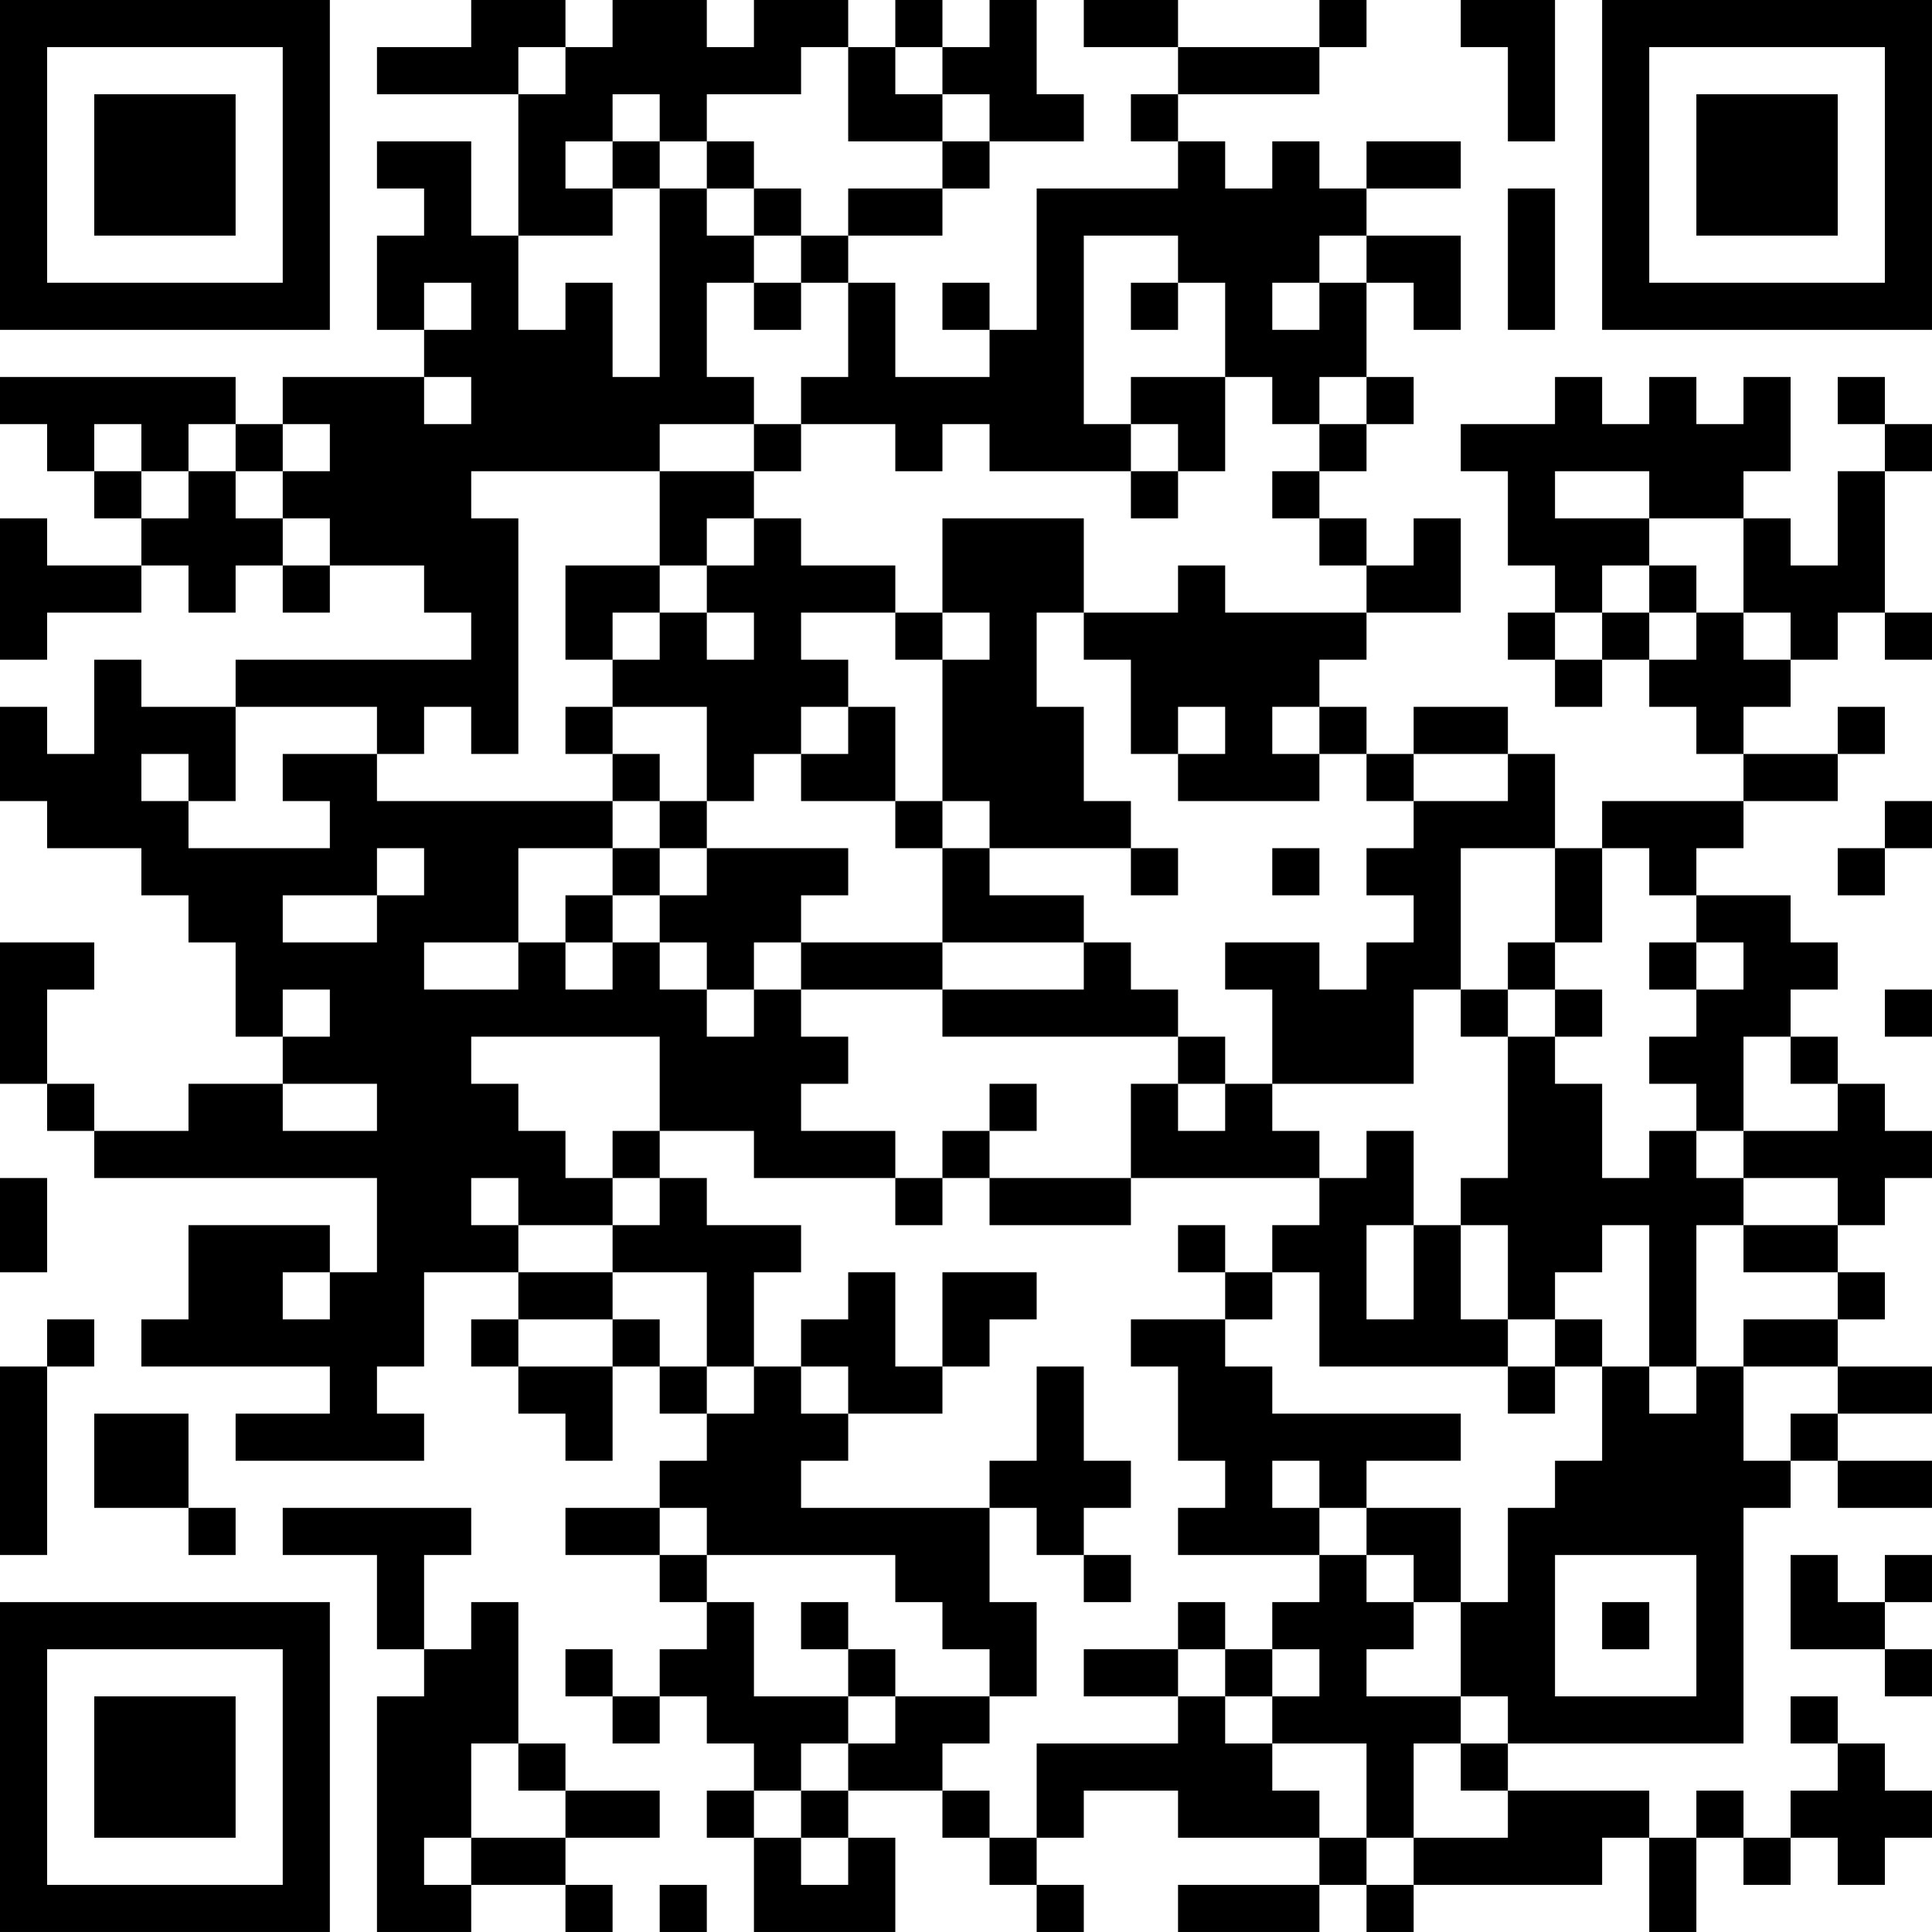 <?xml version="1.0" encoding="UTF-8"?>
<svg xmlns="http://www.w3.org/2000/svg" version="1.1" width="300" height="300" viewBox="0 0 300 300"><rect x="0" y="0" width="300" height="300" fill="#ffffff"/><g transform="scale(7.317)"><g transform="translate(0,0)"><path fill-rule="evenodd" d="M10 0L10 1L8 1L8 2L11 2L11 5L10 5L10 3L8 3L8 4L9 4L9 5L8 5L8 7L9 7L9 8L6 8L6 9L5 9L5 8L0 8L0 9L1 9L1 10L2 10L2 11L3 11L3 12L1 12L1 11L0 11L0 14L1 14L1 13L3 13L3 12L4 12L4 13L5 13L5 12L6 12L6 13L7 13L7 12L9 12L9 13L10 13L10 14L5 14L5 15L3 15L3 14L2 14L2 16L1 16L1 15L0 15L0 17L1 17L1 18L3 18L3 19L4 19L4 20L5 20L5 22L6 22L6 23L4 23L4 24L2 24L2 23L1 23L1 21L2 21L2 20L0 20L0 23L1 23L1 24L2 24L2 25L8 25L8 27L7 27L7 26L4 26L4 28L3 28L3 29L7 29L7 30L5 30L5 31L9 31L9 30L8 30L8 29L9 29L9 27L11 27L11 28L10 28L10 29L11 29L11 30L12 30L12 31L13 31L13 29L14 29L14 30L15 30L15 31L14 31L14 32L12 32L12 33L14 33L14 34L15 34L15 35L14 35L14 36L13 36L13 35L12 35L12 36L13 36L13 37L14 37L14 36L15 36L15 37L16 37L16 38L15 38L15 39L16 39L16 41L19 41L19 39L18 39L18 38L20 38L20 39L21 39L21 40L22 40L22 41L23 41L23 40L22 40L22 39L23 39L23 38L25 38L25 39L28 39L28 40L25 40L25 41L28 41L28 40L29 40L29 41L30 41L30 40L34 40L34 39L35 39L35 41L36 41L36 39L37 39L37 40L38 40L38 39L39 39L39 40L40 40L40 39L41 39L41 38L40 38L40 37L39 37L39 36L38 36L38 37L39 37L39 38L38 38L38 39L37 39L37 38L36 38L36 39L35 39L35 38L32 38L32 37L37 37L37 32L38 32L38 31L39 31L39 32L41 32L41 31L39 31L39 30L41 30L41 29L39 29L39 28L40 28L40 27L39 27L39 26L40 26L40 25L41 25L41 24L40 24L40 23L39 23L39 22L38 22L38 21L39 21L39 20L38 20L38 19L36 19L36 18L37 18L37 17L39 17L39 16L40 16L40 15L39 15L39 16L37 16L37 15L38 15L38 14L39 14L39 13L40 13L40 14L41 14L41 13L40 13L40 10L41 10L41 9L40 9L40 8L39 8L39 9L40 9L40 10L39 10L39 12L38 12L38 11L37 11L37 10L38 10L38 8L37 8L37 9L36 9L36 8L35 8L35 9L34 9L34 8L33 8L33 9L31 9L31 10L32 10L32 12L33 12L33 13L32 13L32 14L33 14L33 15L34 15L34 14L35 14L35 15L36 15L36 16L37 16L37 17L34 17L34 18L33 18L33 16L32 16L32 15L30 15L30 16L29 16L29 15L28 15L28 14L29 14L29 13L31 13L31 11L30 11L30 12L29 12L29 11L28 11L28 10L29 10L29 9L30 9L30 8L29 8L29 6L30 6L30 7L31 7L31 5L29 5L29 4L31 4L31 3L29 3L29 4L28 4L28 3L27 3L27 4L26 4L26 3L25 3L25 2L28 2L28 1L29 1L29 0L28 0L28 1L25 1L25 0L23 0L23 1L25 1L25 2L24 2L24 3L25 3L25 4L22 4L22 7L21 7L21 6L20 6L20 7L21 7L21 8L19 8L19 6L18 6L18 5L20 5L20 4L21 4L21 3L23 3L23 2L22 2L22 0L21 0L21 1L20 1L20 0L19 0L19 1L18 1L18 0L16 0L16 1L15 1L15 0L13 0L13 1L12 1L12 0ZM31 0L31 1L32 1L32 3L33 3L33 0ZM11 1L11 2L12 2L12 1ZM17 1L17 2L15 2L15 3L14 3L14 2L13 2L13 3L12 3L12 4L13 4L13 5L11 5L11 7L12 7L12 6L13 6L13 8L14 8L14 4L15 4L15 5L16 5L16 6L15 6L15 8L16 8L16 9L14 9L14 10L10 10L10 11L11 11L11 16L10 16L10 15L9 15L9 16L8 16L8 15L5 15L5 17L4 17L4 16L3 16L3 17L4 17L4 18L7 18L7 17L6 17L6 16L8 16L8 17L13 17L13 18L11 18L11 20L9 20L9 21L11 21L11 20L12 20L12 21L13 21L13 20L14 20L14 21L15 21L15 22L16 22L16 21L17 21L17 22L18 22L18 23L17 23L17 24L19 24L19 25L16 25L16 24L14 24L14 22L10 22L10 23L11 23L11 24L12 24L12 25L13 25L13 26L11 26L11 25L10 25L10 26L11 26L11 27L13 27L13 28L11 28L11 29L13 29L13 28L14 28L14 29L15 29L15 30L16 30L16 29L17 29L17 30L18 30L18 31L17 31L17 32L21 32L21 34L22 34L22 36L21 36L21 35L20 35L20 34L19 34L19 33L15 33L15 32L14 32L14 33L15 33L15 34L16 34L16 36L18 36L18 37L17 37L17 38L16 38L16 39L17 39L17 40L18 40L18 39L17 39L17 38L18 38L18 37L19 37L19 36L21 36L21 37L20 37L20 38L21 38L21 39L22 39L22 37L25 37L25 36L26 36L26 37L27 37L27 38L28 38L28 39L29 39L29 40L30 40L30 39L32 39L32 38L31 38L31 37L32 37L32 36L31 36L31 34L32 34L32 32L33 32L33 31L34 31L34 29L35 29L35 30L36 30L36 29L37 29L37 31L38 31L38 30L39 30L39 29L37 29L37 28L39 28L39 27L37 27L37 26L39 26L39 25L37 25L37 24L39 24L39 23L38 23L38 22L37 22L37 24L36 24L36 23L35 23L35 22L36 22L36 21L37 21L37 20L36 20L36 19L35 19L35 18L34 18L34 20L33 20L33 18L31 18L31 21L30 21L30 23L27 23L27 21L26 21L26 20L28 20L28 21L29 21L29 20L30 20L30 19L29 19L29 18L30 18L30 17L32 17L32 16L30 16L30 17L29 17L29 16L28 16L28 15L27 15L27 16L28 16L28 17L25 17L25 16L26 16L26 15L25 15L25 16L24 16L24 14L23 14L23 13L25 13L25 12L26 12L26 13L29 13L29 12L28 12L28 11L27 11L27 10L28 10L28 9L29 9L29 8L28 8L28 9L27 9L27 8L26 8L26 6L25 6L25 5L23 5L23 9L24 9L24 10L21 10L21 9L20 9L20 10L19 10L19 9L17 9L17 8L18 8L18 6L17 6L17 5L18 5L18 4L20 4L20 3L21 3L21 2L20 2L20 1L19 1L19 2L20 2L20 3L18 3L18 1ZM13 3L13 4L14 4L14 3ZM15 3L15 4L16 4L16 5L17 5L17 4L16 4L16 3ZM32 4L32 7L33 7L33 4ZM28 5L28 6L27 6L27 7L28 7L28 6L29 6L29 5ZM9 6L9 7L10 7L10 6ZM16 6L16 7L17 7L17 6ZM24 6L24 7L25 7L25 6ZM9 8L9 9L10 9L10 8ZM24 8L24 9L25 9L25 10L24 10L24 11L25 11L25 10L26 10L26 8ZM2 9L2 10L3 10L3 11L4 11L4 10L5 10L5 11L6 11L6 12L7 12L7 11L6 11L6 10L7 10L7 9L6 9L6 10L5 10L5 9L4 9L4 10L3 10L3 9ZM16 9L16 10L14 10L14 12L12 12L12 14L13 14L13 15L12 15L12 16L13 16L13 17L14 17L14 18L13 18L13 19L12 19L12 20L13 20L13 19L14 19L14 20L15 20L15 21L16 21L16 20L17 20L17 21L20 21L20 22L25 22L25 23L24 23L24 25L21 25L21 24L22 24L22 23L21 23L21 24L20 24L20 25L19 25L19 26L20 26L20 25L21 25L21 26L24 26L24 25L28 25L28 26L27 26L27 27L26 27L26 26L25 26L25 27L26 27L26 28L24 28L24 29L25 29L25 31L26 31L26 32L25 32L25 33L28 33L28 34L27 34L27 35L26 35L26 34L25 34L25 35L23 35L23 36L25 36L25 35L26 35L26 36L27 36L27 37L29 37L29 39L30 39L30 37L31 37L31 36L29 36L29 35L30 35L30 34L31 34L31 32L29 32L29 31L31 31L31 30L27 30L27 29L26 29L26 28L27 28L27 27L28 27L28 29L32 29L32 30L33 30L33 29L34 29L34 28L33 28L33 27L34 27L34 26L35 26L35 29L36 29L36 26L37 26L37 25L36 25L36 24L35 24L35 25L34 25L34 23L33 23L33 22L34 22L34 21L33 21L33 20L32 20L32 21L31 21L31 22L32 22L32 25L31 25L31 26L30 26L30 24L29 24L29 25L28 25L28 24L27 24L27 23L26 23L26 22L25 22L25 21L24 21L24 20L23 20L23 19L21 19L21 18L24 18L24 19L25 19L25 18L24 18L24 17L23 17L23 15L22 15L22 13L23 13L23 11L20 11L20 13L19 13L19 12L17 12L17 11L16 11L16 10L17 10L17 9ZM33 10L33 11L35 11L35 12L34 12L34 13L33 13L33 14L34 14L34 13L35 13L35 14L36 14L36 13L37 13L37 14L38 14L38 13L37 13L37 11L35 11L35 10ZM15 11L15 12L14 12L14 13L13 13L13 14L14 14L14 13L15 13L15 14L16 14L16 13L15 13L15 12L16 12L16 11ZM35 12L35 13L36 13L36 12ZM17 13L17 14L18 14L18 15L17 15L17 16L16 16L16 17L15 17L15 15L13 15L13 16L14 16L14 17L15 17L15 18L14 18L14 19L15 19L15 18L18 18L18 19L17 19L17 20L20 20L20 21L23 21L23 20L20 20L20 18L21 18L21 17L20 17L20 14L21 14L21 13L20 13L20 14L19 14L19 13ZM18 15L18 16L17 16L17 17L19 17L19 18L20 18L20 17L19 17L19 15ZM40 17L40 18L39 18L39 19L40 19L40 18L41 18L41 17ZM8 18L8 19L6 19L6 20L8 20L8 19L9 19L9 18ZM27 18L27 19L28 19L28 18ZM35 20L35 21L36 21L36 20ZM6 21L6 22L7 22L7 21ZM32 21L32 22L33 22L33 21ZM40 21L40 22L41 22L41 21ZM6 23L6 24L8 24L8 23ZM25 23L25 24L26 24L26 23ZM13 24L13 25L14 25L14 26L13 26L13 27L15 27L15 29L16 29L16 27L17 27L17 26L15 26L15 25L14 25L14 24ZM0 25L0 27L1 27L1 25ZM29 26L29 28L30 28L30 26ZM31 26L31 28L32 28L32 29L33 29L33 28L32 28L32 26ZM6 27L6 28L7 28L7 27ZM18 27L18 28L17 28L17 29L18 29L18 30L20 30L20 29L21 29L21 28L22 28L22 27L20 27L20 29L19 29L19 27ZM1 28L1 29L0 29L0 33L1 33L1 29L2 29L2 28ZM22 29L22 31L21 31L21 32L22 32L22 33L23 33L23 34L24 34L24 33L23 33L23 32L24 32L24 31L23 31L23 29ZM2 30L2 32L4 32L4 33L5 33L5 32L4 32L4 30ZM27 31L27 32L28 32L28 33L29 33L29 34L30 34L30 33L29 33L29 32L28 32L28 31ZM6 32L6 33L8 33L8 35L9 35L9 36L8 36L8 41L10 41L10 40L12 40L12 41L13 41L13 40L12 40L12 39L14 39L14 38L12 38L12 37L11 37L11 34L10 34L10 35L9 35L9 33L10 33L10 32ZM33 33L33 36L36 36L36 33ZM38 33L38 35L40 35L40 36L41 36L41 35L40 35L40 34L41 34L41 33L40 33L40 34L39 34L39 33ZM17 34L17 35L18 35L18 36L19 36L19 35L18 35L18 34ZM34 34L34 35L35 35L35 34ZM27 35L27 36L28 36L28 35ZM10 37L10 39L9 39L9 40L10 40L10 39L12 39L12 38L11 38L11 37ZM14 40L14 41L15 41L15 40ZM0 0L0 7L7 7L7 0ZM1 1L1 6L6 6L6 1ZM2 2L2 5L5 5L5 2ZM34 0L34 7L41 7L41 0ZM35 1L35 6L40 6L40 1ZM36 2L36 5L39 5L39 2ZM0 34L0 41L7 41L7 34ZM1 35L1 40L6 40L6 35ZM2 36L2 39L5 39L5 36Z" fill="#000000"/></g></g></svg>
